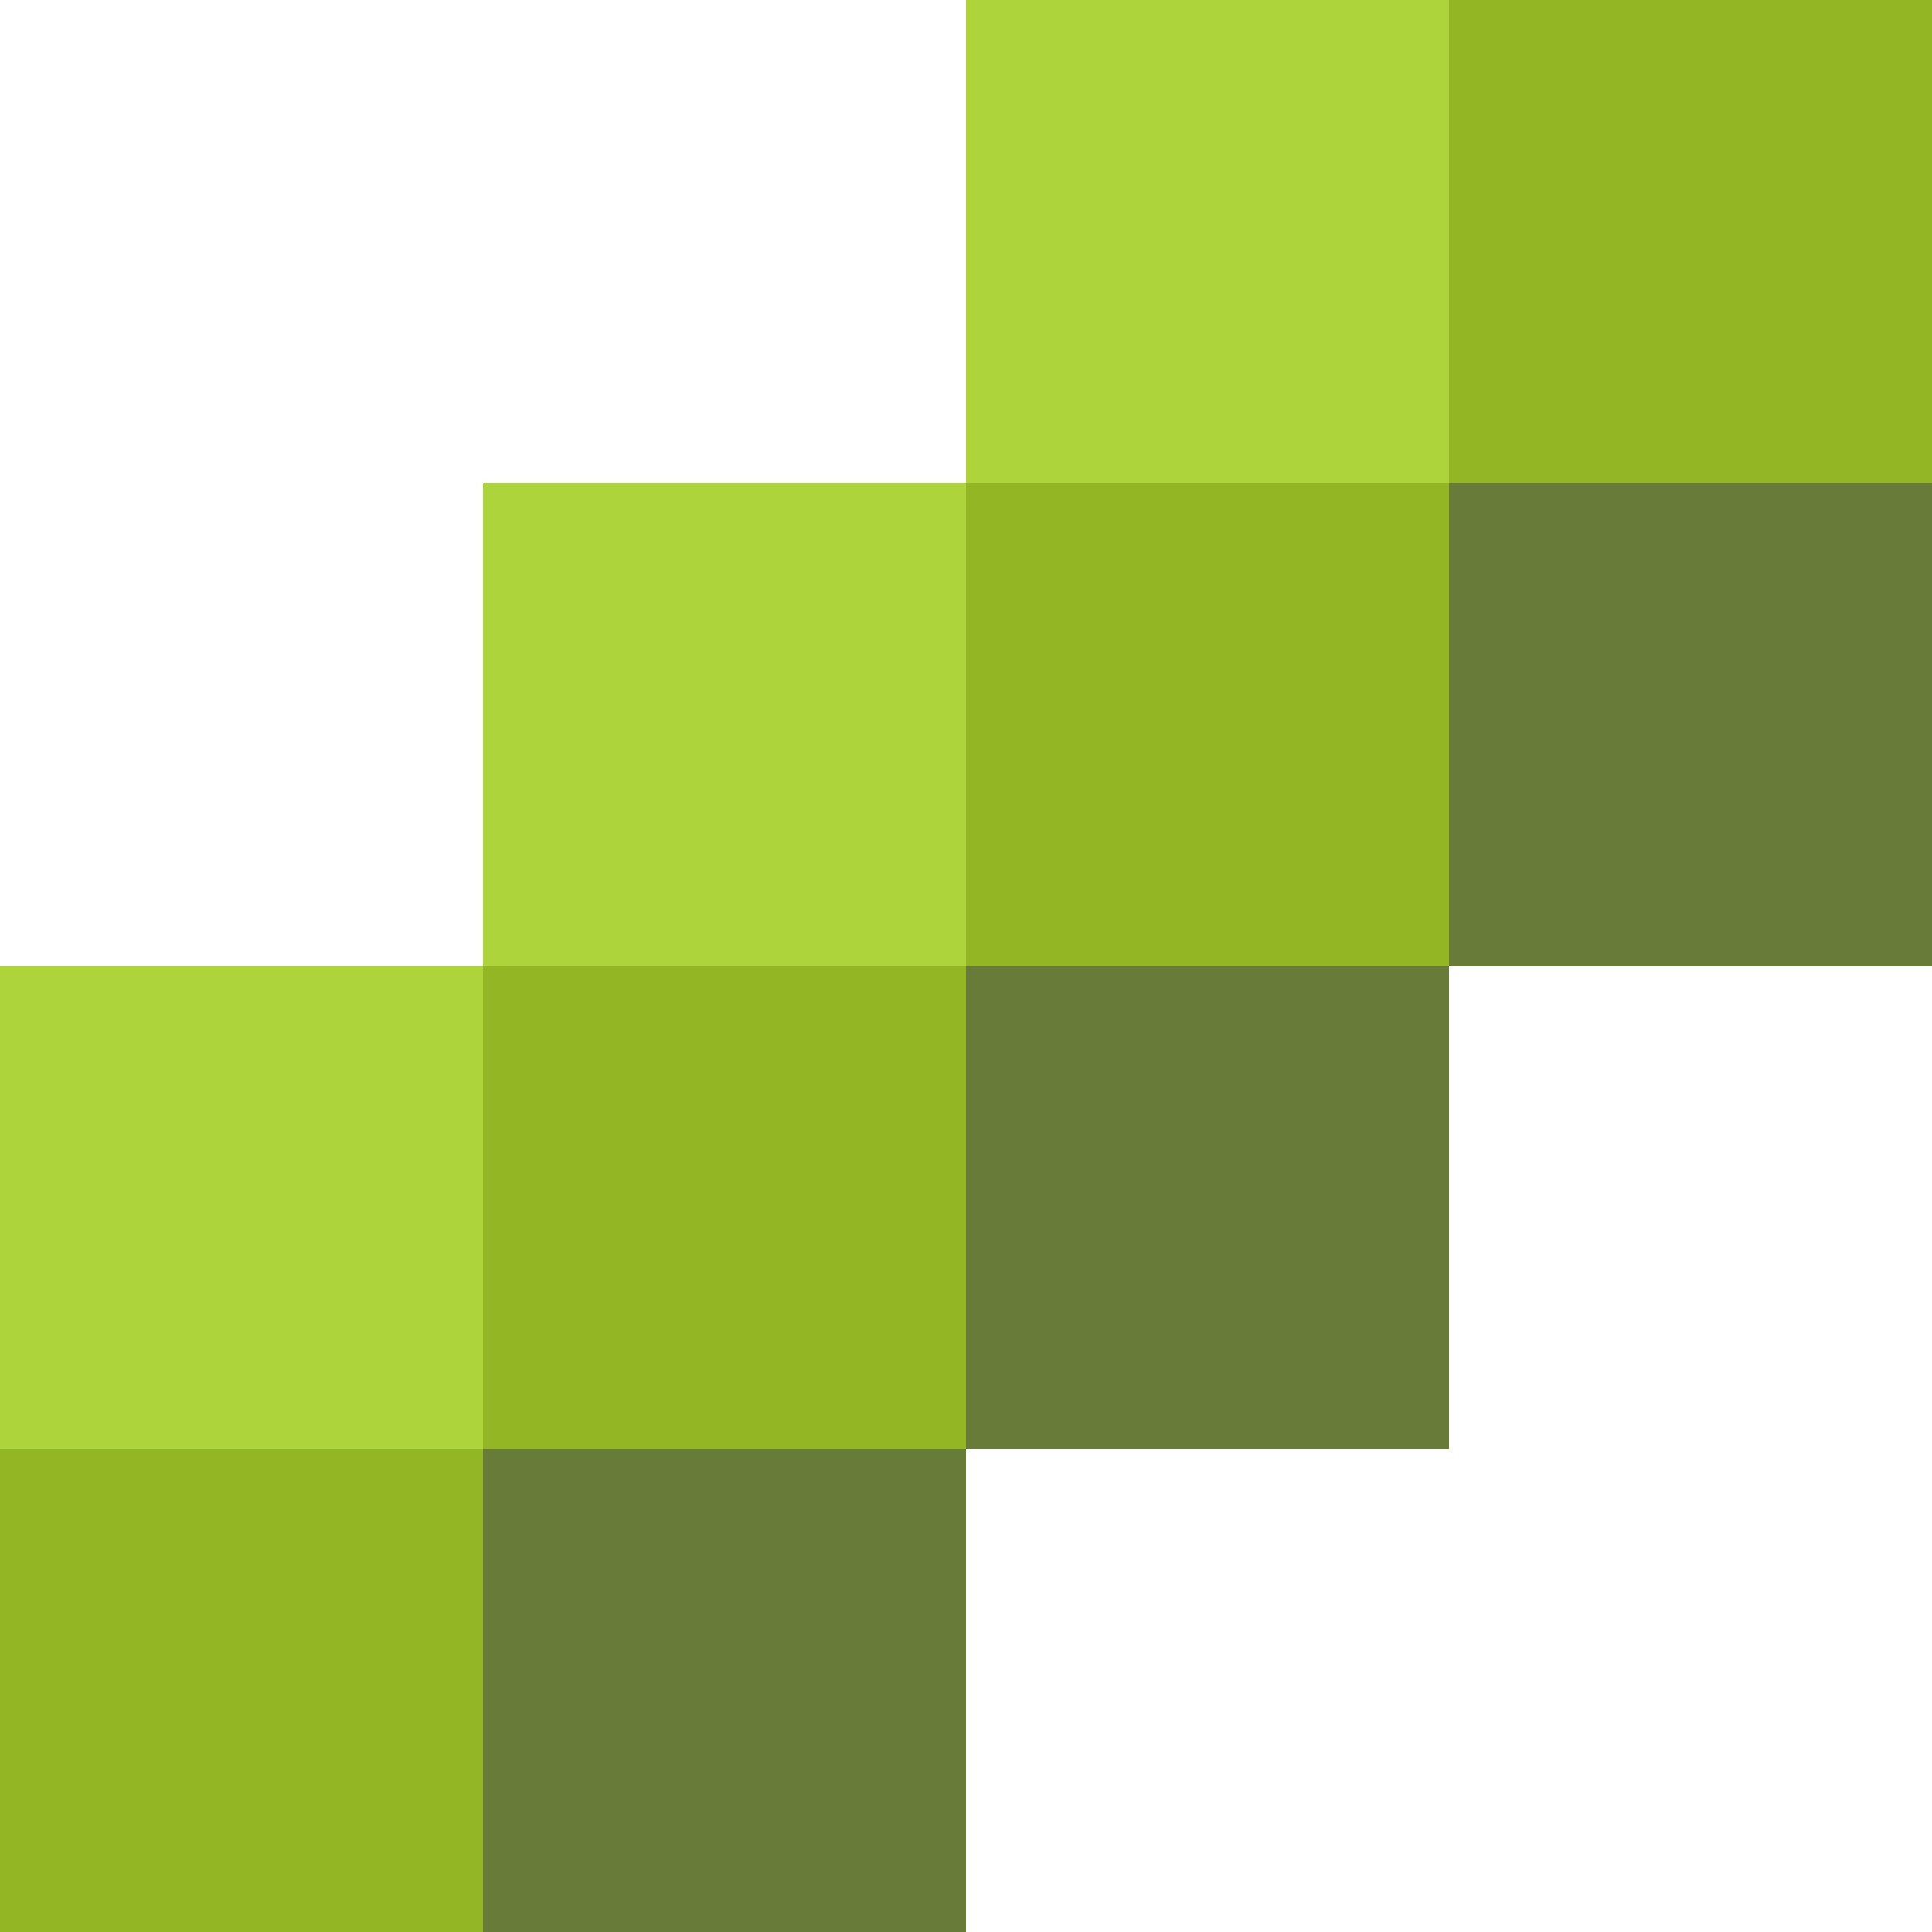 <svg width="100" height="100" viewBox="0 0 100 100" fill="none" xmlns="http://www.w3.org/2000/svg">
<g clip-path="url(#clip0_88_46)">
<rect x="75" width="25" height="25" fill="#92B624"/>
<rect x="50" width="25" height="25" fill="#AED43C"/>
<rect x="50" y="25" width="25" height="25" fill="#92B624"/>
<rect x="50" y="50" width="25" height="25" fill="#687C3A"/>
<rect x="25" y="25" width="25" height="25" fill="#AED43C"/>
<rect x="25" y="50" width="25" height="25" fill="#92B624"/>
<rect x="25" y="75" width="25" height="25" fill="#687C3A"/>
<rect y="50" width="25" height="25" fill="#AED43C"/>
<rect y="75" width="25" height="25" fill="#92B624"/>
<rect x="75" y="25" width="25" height="25" fill="#687C3A"/>
</g>
<defs>
<clipPath id="clip0_88_46">
<rect width="100" height="100" fill="white"/>
</clipPath>
</defs>
</svg>
